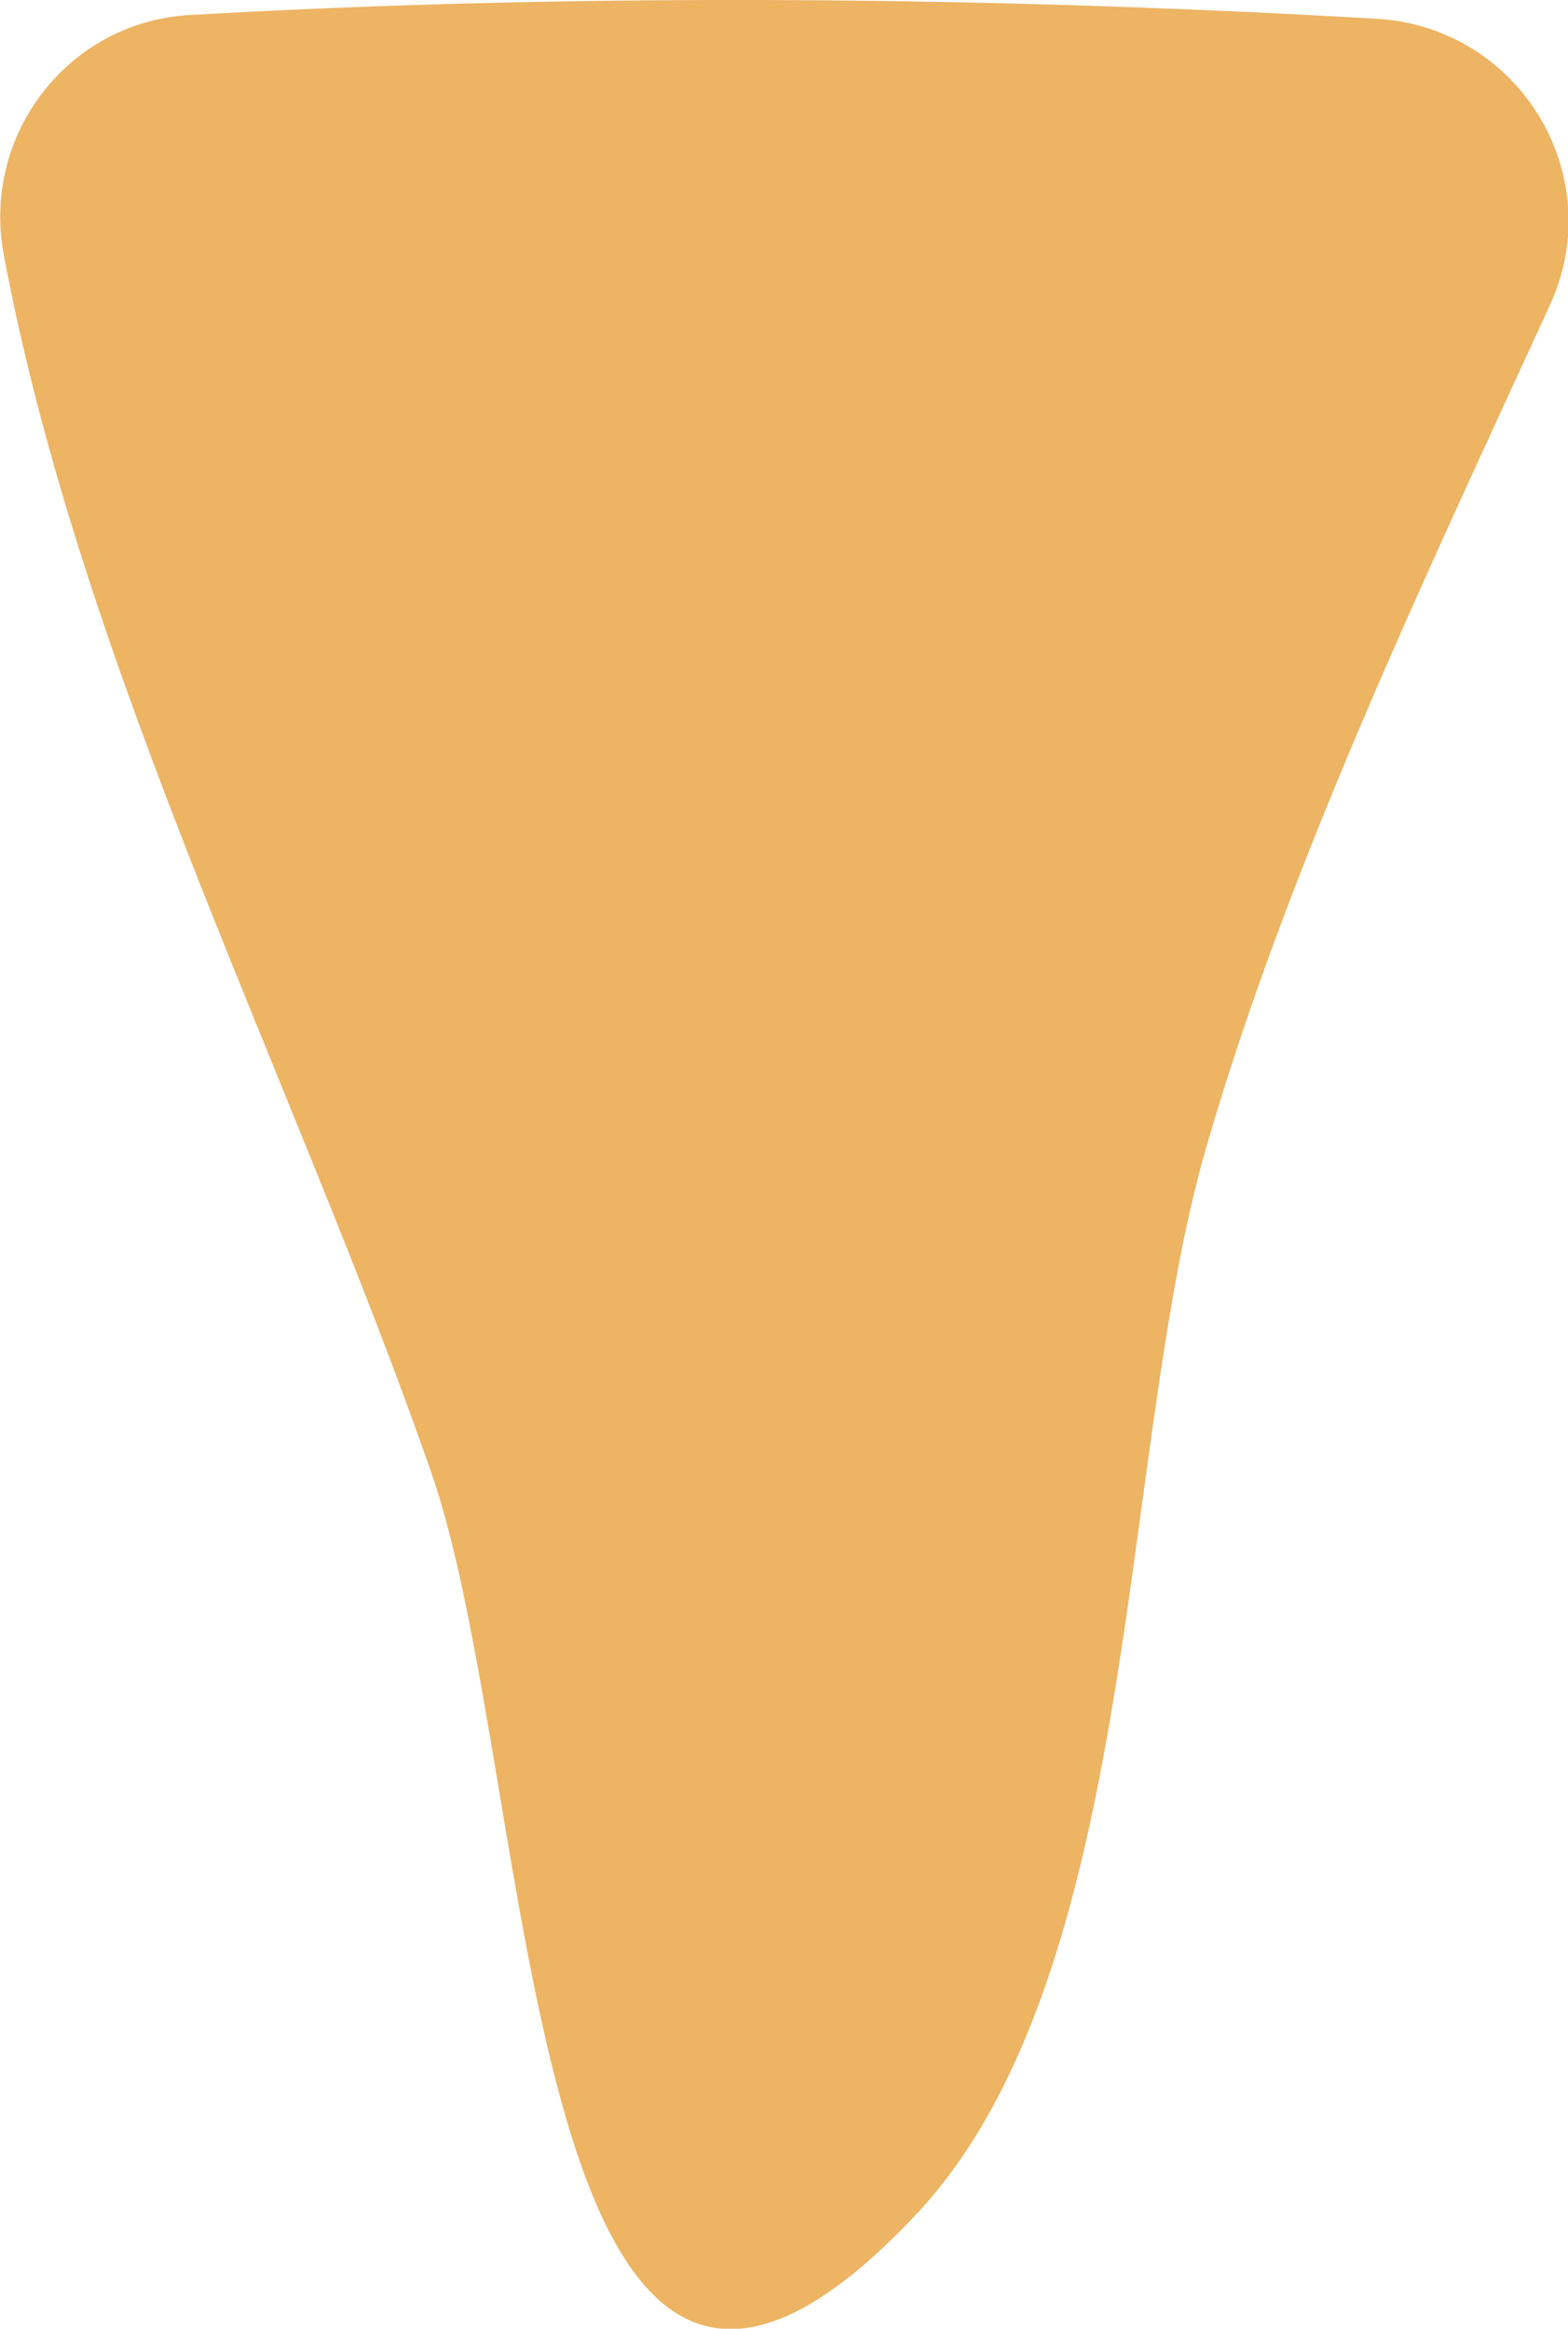 <?xml version="1.0" encoding="UTF-8"?>
<svg id="Layer_2" xmlns="http://www.w3.org/2000/svg" viewBox="0 0 16.68 24.77">
  <defs>
    <style>
      .cls-1 {
        fill: #edb464;
      }
    </style>
  </defs>
  <g id="Vector_layer">
    <path class="cls-1" d="M2.02.16C.73.23-.2,1.43.04,2.71c.83,4.43,3.13,8.87,4.55,12.96,1.15,3.31.95,12.37,5.16,7.88,2.39-2.55,2.14-8.09,3.08-11.34.87-3.01,2.34-6.09,3.66-8.97.63-1.38-.33-2.95-1.84-3.04C10.19-.06,5.82-.06,2.02.16Z"/>
  </g>
</svg>
